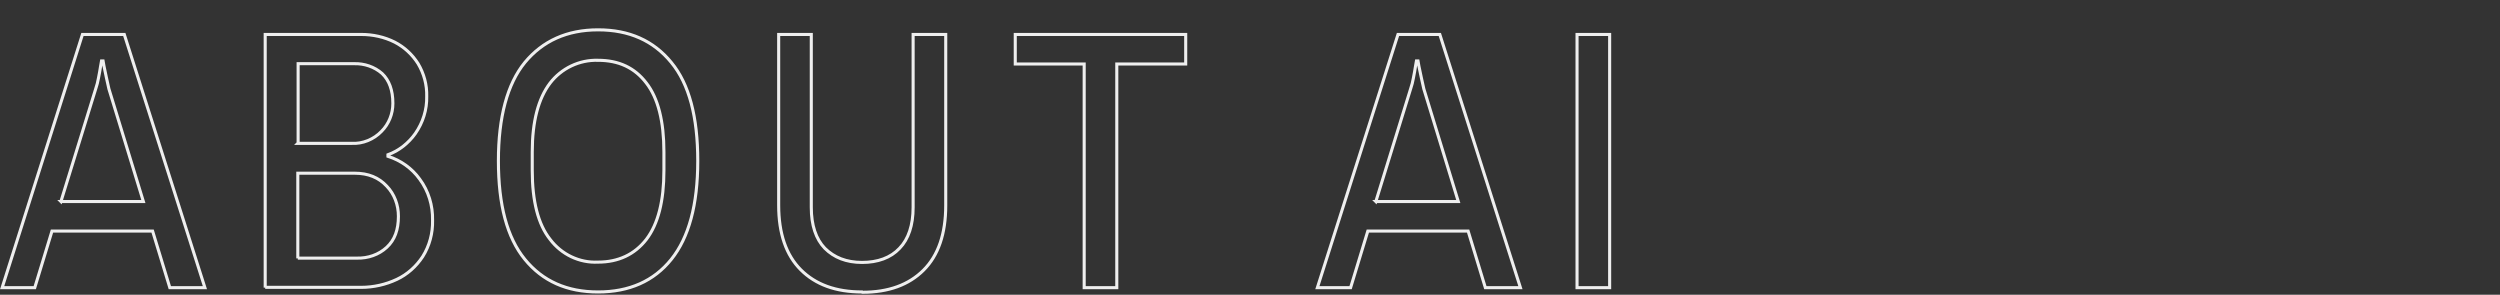 <?xml version="1.0" encoding="UTF-8"?>
<svg id="_レイヤー_1" data-name="レイヤー_1" xmlns="http://www.w3.org/2000/svg" width="812.6" height="95.8" version="1.1" viewBox="0 0 812.6 95.8">
  <rect x="0" y="0" width="812.6" height="95.8" fill="#333333" stroke="none"/>
  <!-- Generator: Adobe Illustrator 30.0.0, SVG Export Plug-In . SVG Version: 2.1.1 Build 123)  -->
  <path d="M.7,93.5L26.8,11.2h13.6l26.2,82.3h-11.4l-5.6-18.4H16.9l-5.6,18.4H.7ZM19.8,65.5h26.8l-11.2-36.6c-.2-1-.5-2.2-.8-3.6-.3-1.4-.6-2.7-.8-3.8l-.3-1.7h-.5l-.3,1.7c-.2,1.2-.4,2.5-.7,3.9-.2,1.2-.5,2.3-.9,3.5l-11.3,36.6ZM428.2,93.5l26.2-82.3h13.6l26.2,82.3h-11.4l-5.6-18.4h-32.6l-5.6,18.4h-10.6ZM447.2,65.5h26.8l-11.2-36.6c-.2-1-.5-2.2-.8-3.6-.3-1.4-.6-2.7-.8-3.8l-.3-1.7h-.5l-.3,1.7c-.2,1.2-.4,2.5-.7,3.9-.2,1.2-.5,2.3-.9,3.5l-11.3,36.6ZM86.2,93.5V11.2h31.2c3.8,0,7.5.8,10.9,2.5,3.1,1.6,5.7,4,7.6,7,1.9,3.2,2.9,6.9,2.8,10.6.1,4.3-1.2,8.5-3.7,12.1-2.2,3.1-5.3,5.6-8.9,6.9v.5c4.1,1.3,7.8,3.9,10.3,7.4,2.9,3.9,4.3,8.6,4.2,13.4.1,4.2-1,8.3-3.2,11.8-2.1,3.2-5,5.8-8.4,7.4-3.6,1.7-7.6,2.6-11.6,2.6h-31.2ZM96.8,83.9h19.2c3.6.1,7.1-1.1,9.7-3.5,2.6-2.4,3.8-5.7,3.8-10.1,0-3.7-1.3-7.2-3.8-9.8-2.6-2.8-6-4.2-10.4-4.2h-18.5v27.7ZM96.8,46.6h17.5c3.6.2,7.2-1.3,9.7-3.9,2.4-2.4,3.7-5.7,3.7-9.1,0-4.3-1.2-7.5-3.5-9.7-2.5-2.2-5.8-3.3-9.1-3.2h-18.2v25.8ZM194.4,94.9c-10.1,0-18-3.5-23.8-10.6-5.8-7.1-8.6-17.7-8.6-32s2.9-25,8.6-32c5.8-7,13.7-10.6,23.8-10.6,10.1,0,18,3.5,23.8,10.6,5.8,7,8.6,17.7,8.6,32s-2.9,24.9-8.6,32-13.7,10.6-23.8,10.6ZM194.4,85.2c6.6,0,11.9-2.5,15.7-7.4,3.8-5,5.7-12.4,5.7-22.4v-6c0-10-1.9-17.5-5.7-22.4-3.8-5-9-7.4-15.7-7.4-6.1-.2-11.9,2.6-15.6,7.4-3.8,5-5.8,12.4-5.8,22.4v6c0,10,1.9,17.5,5.8,22.4,3.7,4.9,9.5,7.7,15.6,7.4ZM280.2,94.9c-8.5,0-15.1-2.4-19.9-7.2-4.8-4.8-7.2-11.8-7.2-21V11.2h10.6v56.2c0,5.8,1.5,10.3,4.4,13.3,3,3,7,4.6,12.1,4.6s9.3-1.5,12.2-4.6c2.9-3,4.4-7.5,4.4-13.3V11.2h10.6v55.6c0,9.2-2.4,16.2-7.2,21s-11.4,7.2-19.9,7.2h0ZM352.4,93.5V20.8h-22.4v-9.6h55.4v9.6h-22.4v72.7h-10.6ZM512.6,93.5V11.2h10.6v82.3h-10.6Z" style="fill: none; stroke: #efefef;"/>
</svg>